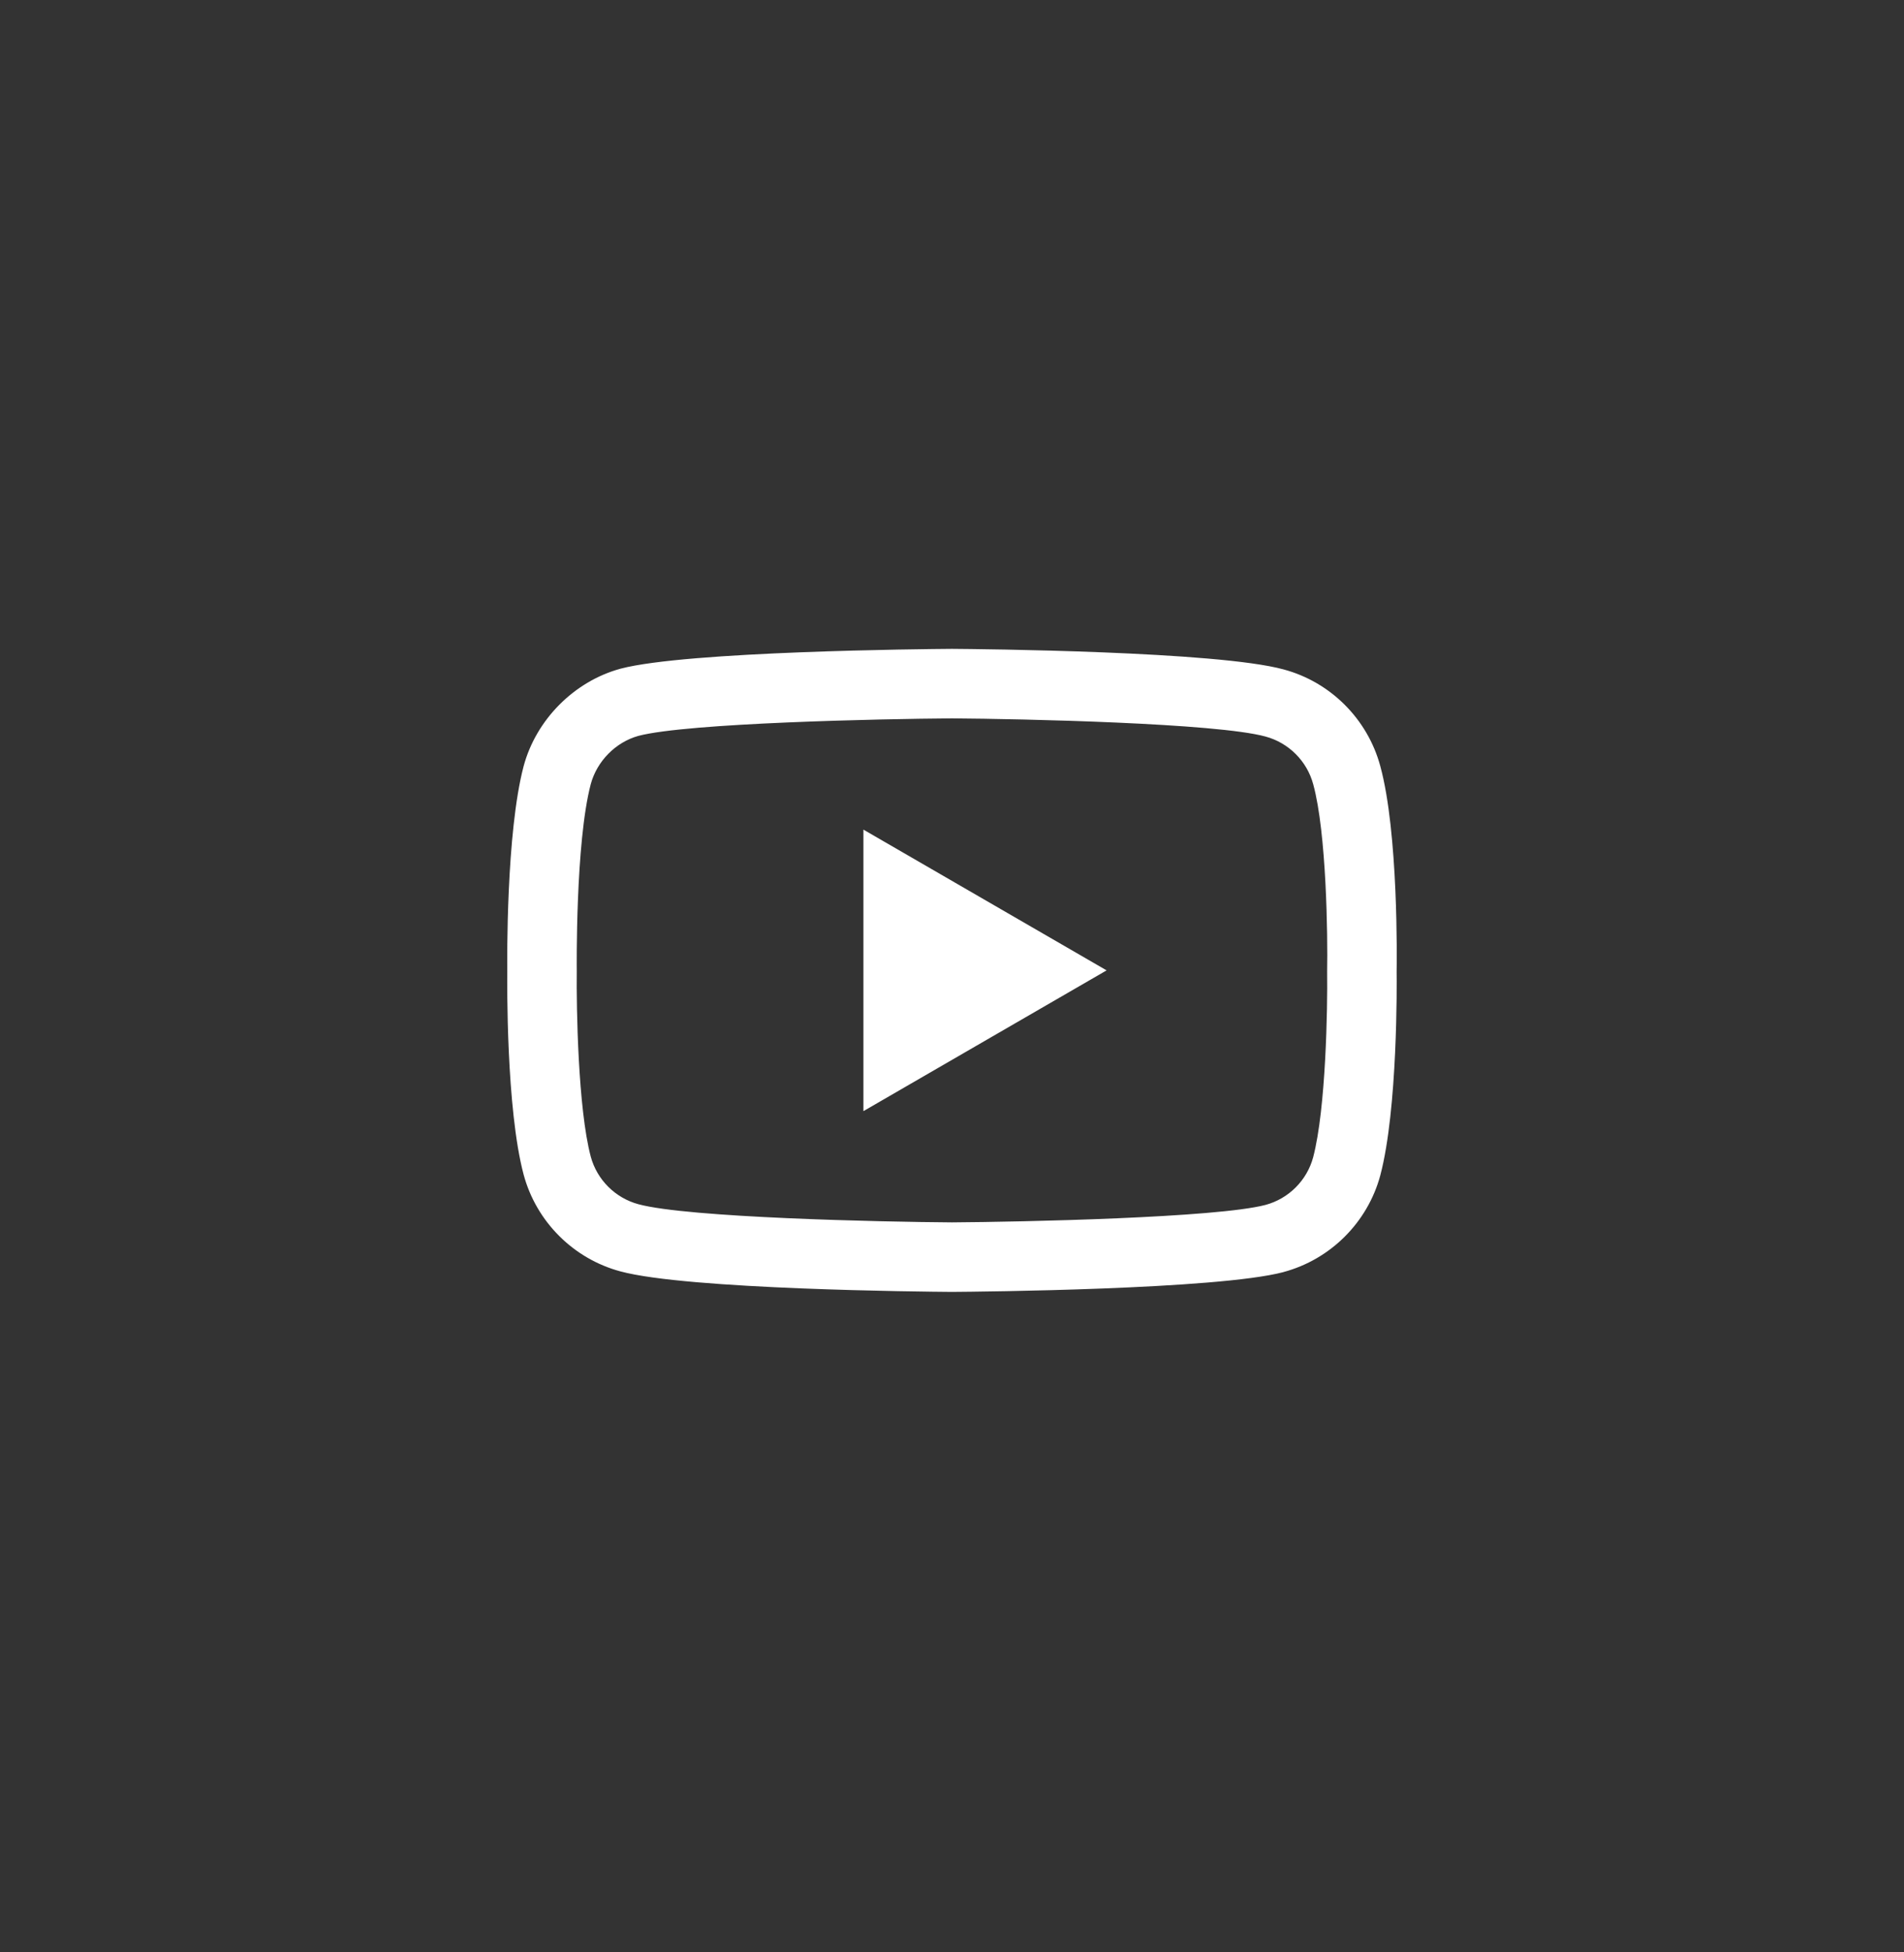 <svg width="40" height="41" viewBox="0 0 40 41" fill="none" xmlns="http://www.w3.org/2000/svg">
<rect x="0" y="0" width="40" height="41" fill="#333333" stroke="none"/>
<path d="M19.999 27.13C19.998 27.13 19.996 27.13 19.994 27.13C19.43 27.126 14.445 27.081 13.033 26.699C12.046 26.434 11.267 25.655 11.001 24.668C10.631 23.281 10.655 20.61 10.657 20.396C10.655 20.184 10.631 17.491 11 16.092C11 16.091 11.001 16.089 11.001 16.088C11.264 15.112 12.061 14.31 13.031 14.044C13.033 14.043 13.036 14.042 13.038 14.042C14.434 13.675 19.429 13.63 19.994 13.626H20.004C20.57 13.63 25.568 13.675 26.967 14.058C27.952 14.322 28.73 15.1 28.997 16.086C29.38 17.485 29.345 20.184 29.341 20.412C29.344 20.637 29.366 23.284 28.999 24.678C28.998 24.68 28.998 24.681 28.998 24.682C28.732 25.669 27.953 26.448 26.964 26.713C26.963 26.714 26.962 26.714 26.96 26.715C25.564 27.081 20.569 27.126 20.004 27.13C20.003 27.13 20.001 27.13 19.999 27.13ZM12.411 16.466C12.086 17.701 12.117 20.36 12.117 20.387V20.406C12.108 21.143 12.142 23.279 12.411 24.29C12.542 24.775 12.926 25.158 13.413 25.289C14.455 25.571 18.515 25.66 19.999 25.67C21.487 25.66 25.553 25.574 26.587 25.303C27.073 25.172 27.456 24.789 27.587 24.304C27.857 23.278 27.891 21.153 27.881 20.42C27.881 20.413 27.881 20.405 27.881 20.397C27.895 19.651 27.868 17.491 27.589 16.471C27.588 16.47 27.588 16.469 27.588 16.468C27.457 15.982 27.073 15.598 26.585 15.467C25.553 15.185 21.487 15.096 19.999 15.086C18.512 15.096 14.45 15.182 13.413 15.453C12.935 15.585 12.542 15.983 12.411 16.466ZM28.293 24.492H28.293H28.293ZM18.139 23.334V17.422L23.248 20.378L18.139 23.334Z" fill="white"/>
</svg>
